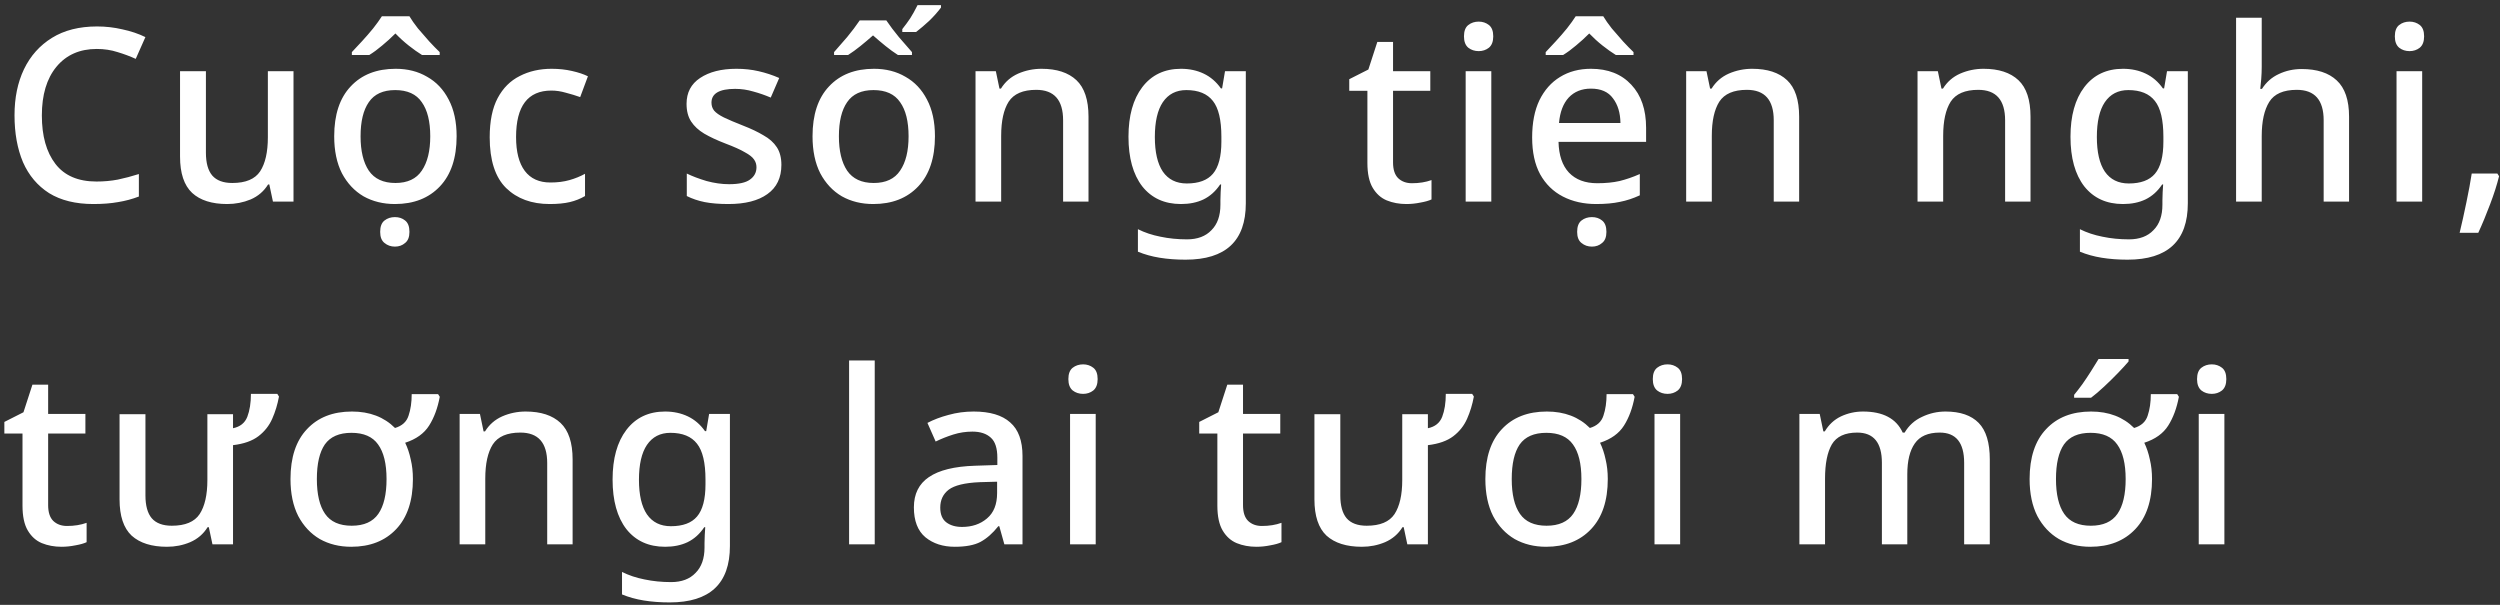 <svg width="248" height="60" viewBox="0 0 248 60" fill="none" xmlns="http://www.w3.org/2000/svg">
<rect x="0" y="0" width="248" height="60" fill="#333333" stroke="none"/>
<path d="M9.6 4.856C7.904 4.856 6.568 5.448 5.592 6.632C4.632 7.8 4.152 9.408 4.152 11.456C4.152 13.488 4.6 15.088 5.496 16.256C6.392 17.424 7.752 18.008 9.576 18.008C10.312 18.008 11.016 17.944 11.688 17.816C12.376 17.672 13.072 17.488 13.776 17.264V19.496C13.104 19.752 12.416 19.936 11.712 20.048C11.008 20.176 10.192 20.24 9.264 20.24C7.504 20.24 6.04 19.88 4.872 19.16C3.72 18.424 2.856 17.4 2.28 16.088C1.72 14.76 1.44 13.208 1.44 11.432C1.44 9.704 1.752 8.184 2.376 6.872C3.016 5.544 3.944 4.504 5.16 3.752C6.376 3 7.864 2.624 9.624 2.624C10.488 2.624 11.328 2.72 12.144 2.912C12.976 3.088 13.736 3.344 14.424 3.68L13.464 5.84C12.904 5.584 12.304 5.36 11.664 5.168C11.024 4.96 10.336 4.856 9.6 4.856ZM29.116 7.064V20H27.076L26.715 18.296H26.596C26.18 18.968 25.604 19.464 24.867 19.784C24.131 20.088 23.355 20.24 22.54 20.24C21.02 20.24 19.86 19.872 19.059 19.136C18.259 18.384 17.86 17.184 17.86 15.536V7.064H20.427V15.152C20.427 16.16 20.636 16.912 21.052 17.408C21.483 17.904 22.148 18.152 23.044 18.152C24.372 18.152 25.291 17.768 25.803 17C26.316 16.216 26.572 15.088 26.572 13.616V7.064H29.116ZM45.297 13.52C45.297 15.664 44.745 17.32 43.641 18.488C42.537 19.656 41.049 20.24 39.177 20.24C38.009 20.24 36.969 19.984 36.057 19.472C35.161 18.944 34.449 18.184 33.921 17.192C33.409 16.184 33.153 14.96 33.153 13.52C33.153 11.376 33.697 9.728 34.785 8.576C35.873 7.408 37.361 6.824 39.249 6.824C40.433 6.824 41.473 7.088 42.369 7.616C43.281 8.128 43.993 8.88 44.505 9.872C45.033 10.864 45.297 12.08 45.297 13.52ZM35.769 13.52C35.769 14.976 36.041 16.112 36.585 16.928C37.145 17.744 38.025 18.152 39.225 18.152C40.425 18.152 41.297 17.744 41.841 16.928C42.401 16.112 42.681 14.976 42.681 13.52C42.681 12.048 42.401 10.92 41.841 10.136C41.297 9.336 40.417 8.936 39.201 8.936C38.001 8.936 37.129 9.336 36.585 10.136C36.041 10.92 35.769 12.048 35.769 13.52ZM39.177 24.464C38.777 24.464 38.433 24.344 38.145 24.104C37.857 23.88 37.713 23.512 37.713 23C37.713 22.472 37.857 22.096 38.145 21.872C38.433 21.648 38.777 21.536 39.177 21.536C39.577 21.536 39.913 21.648 40.185 21.872C40.473 22.096 40.617 22.472 40.617 23C40.617 23.512 40.473 23.88 40.185 24.104C39.913 24.344 39.577 24.464 39.177 24.464ZM40.617 1.616C40.825 1.968 41.105 2.368 41.457 2.816C41.825 3.248 42.201 3.68 42.585 4.112C42.969 4.528 43.313 4.88 43.617 5.168V5.456H41.865C41.449 5.2 41.009 4.888 40.545 4.52C40.081 4.152 39.641 3.752 39.225 3.32C38.793 3.752 38.353 4.152 37.905 4.52C37.473 4.888 37.049 5.2 36.633 5.456H34.905V5.168C35.193 4.864 35.529 4.504 35.913 4.088C36.297 3.672 36.665 3.248 37.017 2.816C37.369 2.368 37.657 1.968 37.881 1.616H40.617ZM54.53 20.24C52.738 20.24 51.298 19.712 50.21 18.656C49.122 17.584 48.578 15.904 48.578 13.616C48.578 12.016 48.842 10.72 49.37 9.728C49.898 8.736 50.626 8.008 51.554 7.544C52.482 7.064 53.538 6.824 54.722 6.824C55.442 6.824 56.114 6.896 56.738 7.04C57.378 7.184 57.906 7.36 58.322 7.568L57.554 9.632C57.106 9.472 56.634 9.328 56.138 9.2C55.642 9.056 55.162 8.984 54.698 8.984C52.362 8.984 51.194 10.52 51.194 13.592C51.194 15.064 51.482 16.184 52.058 16.952C52.634 17.72 53.482 18.104 54.602 18.104C55.306 18.104 55.938 18.024 56.498 17.864C57.058 17.704 57.57 17.496 58.034 17.24V19.448C57.57 19.72 57.066 19.92 56.522 20.048C55.978 20.176 55.314 20.24 54.53 20.24ZM77.514 16.352C77.514 17.632 77.05 18.6 76.122 19.256C75.21 19.912 73.922 20.24 72.258 20.24C71.346 20.24 70.562 20.176 69.906 20.048C69.266 19.92 68.674 19.72 68.13 19.448V17.216C68.69 17.488 69.346 17.736 70.098 17.96C70.866 18.168 71.61 18.272 72.33 18.272C73.29 18.272 73.978 18.12 74.394 17.816C74.826 17.512 75.042 17.104 75.042 16.592C75.042 16.304 74.962 16.048 74.802 15.824C74.642 15.584 74.338 15.344 73.89 15.104C73.458 14.848 72.818 14.56 71.97 14.24C71.138 13.92 70.434 13.592 69.858 13.256C69.298 12.92 68.866 12.52 68.562 12.056C68.258 11.592 68.106 11.008 68.106 10.304C68.106 9.184 68.554 8.328 69.45 7.736C70.362 7.128 71.562 6.824 73.05 6.824C73.834 6.824 74.57 6.904 75.258 7.064C75.962 7.224 76.642 7.448 77.298 7.736L76.458 9.68C75.898 9.44 75.322 9.24 74.73 9.08C74.138 8.904 73.538 8.816 72.93 8.816C71.362 8.816 70.578 9.272 70.578 10.184C70.578 10.488 70.666 10.752 70.842 10.976C71.034 11.2 71.354 11.424 71.802 11.648C72.266 11.872 72.906 12.144 73.722 12.464C74.506 12.768 75.178 13.088 75.738 13.424C76.314 13.744 76.754 14.136 77.058 14.6C77.362 15.064 77.514 15.648 77.514 16.352ZM92.747 13.52C92.747 15.664 92.195 17.32 91.091 18.488C89.987 19.656 88.499 20.24 86.627 20.24C85.459 20.24 84.419 19.984 83.507 19.472C82.611 18.944 81.899 18.184 81.371 17.192C80.859 16.184 80.603 14.96 80.603 13.52C80.603 11.376 81.147 9.728 82.235 8.576C83.323 7.408 84.811 6.824 86.699 6.824C87.883 6.824 88.923 7.088 89.819 7.616C90.731 8.128 91.443 8.88 91.955 9.872C92.483 10.864 92.747 12.08 92.747 13.52ZM83.219 13.52C83.219 14.976 83.491 16.112 84.035 16.928C84.595 17.744 85.475 18.152 86.675 18.152C87.875 18.152 88.747 17.744 89.291 16.928C89.851 16.112 90.131 14.976 90.131 13.52C90.131 12.048 89.851 10.92 89.291 10.136C88.747 9.336 87.867 8.936 86.651 8.936C85.451 8.936 84.579 9.336 84.035 10.136C83.491 10.92 83.219 12.048 83.219 13.52ZM89.507 2.888C89.811 2.504 90.075 2.144 90.299 1.808C90.523 1.456 90.763 1.024 91.019 0.512H93.347V0.752C92.995 1.216 92.603 1.656 92.171 2.072C91.739 2.472 91.307 2.84 90.875 3.176H89.507V2.888ZM90.467 5.456H89.075C88.675 5.2 88.267 4.904 87.851 4.568C87.435 4.232 87.019 3.88 86.603 3.512C86.187 3.88 85.771 4.232 85.355 4.568C84.939 4.904 84.531 5.2 84.131 5.456H82.739V5.168C83.139 4.72 83.571 4.224 84.035 3.68C84.499 3.12 84.915 2.568 85.283 2.024H87.923C88.291 2.568 88.707 3.12 89.171 3.68C89.635 4.224 90.067 4.72 90.467 5.168V5.456ZM103.324 6.824C104.828 6.824 105.98 7.2 106.78 7.952C107.58 8.704 107.98 9.912 107.98 11.576V20H105.46V11.936C105.46 9.92 104.572 8.912 102.796 8.912C101.484 8.912 100.572 9.304 100.06 10.088C99.564 10.872 99.316 12 99.316 13.472V20H96.772V7.064H98.788L99.148 8.792H99.292C99.708 8.12 100.276 7.624 100.996 7.304C101.732 6.984 102.508 6.824 103.324 6.824ZM117.153 6.824C117.985 6.824 118.737 6.984 119.409 7.304C120.081 7.624 120.649 8.112 121.113 8.768H121.233L121.521 7.064H123.585V20.168C123.585 23.896 121.593 25.76 117.609 25.76C116.681 25.76 115.825 25.696 115.041 25.568C114.257 25.44 113.537 25.24 112.881 24.968V22.736C113.553 23.072 114.297 23.32 115.113 23.48C115.945 23.656 116.825 23.744 117.753 23.744C118.793 23.744 119.601 23.44 120.177 22.832C120.769 22.24 121.065 21.4 121.065 20.312V19.88C121.065 19.672 121.073 19.4 121.089 19.064C121.105 18.728 121.121 18.472 121.137 18.296H121.041C120.593 18.968 120.041 19.464 119.385 19.784C118.745 20.088 118.001 20.24 117.153 20.24C115.521 20.24 114.241 19.656 113.313 18.488C112.401 17.304 111.945 15.664 111.945 13.568C111.945 11.488 112.401 9.848 113.313 8.648C114.241 7.432 115.521 6.824 117.153 6.824ZM117.681 8.936C116.673 8.936 115.897 9.336 115.353 10.136C114.825 10.92 114.561 12.072 114.561 13.592C114.561 15.096 114.825 16.24 115.353 17.024C115.897 17.808 116.689 18.2 117.729 18.2C118.913 18.2 119.777 17.88 120.321 17.24C120.881 16.584 121.161 15.52 121.161 14.048V13.568C121.161 11.904 120.881 10.72 120.321 10.016C119.761 9.296 118.881 8.936 117.681 8.936ZM140.062 18.176C140.782 18.176 141.43 18.072 142.006 17.864V19.784C141.734 19.912 141.366 20.016 140.902 20.096C140.438 20.192 139.974 20.24 139.51 20.24C138.806 20.24 138.158 20.12 137.566 19.88C136.99 19.64 136.526 19.224 136.174 18.632C135.822 18.04 135.646 17.216 135.646 16.16V9.008H133.846V7.856L135.742 6.896L136.63 4.16H138.19V7.064H141.886V9.008H138.19V16.112C138.19 16.816 138.358 17.336 138.694 17.672C139.046 18.008 139.502 18.176 140.062 18.176ZM146.69 2.144C147.074 2.144 147.41 2.256 147.698 2.48C147.986 2.704 148.13 3.08 148.13 3.608C148.13 4.12 147.986 4.496 147.698 4.736C147.41 4.96 147.074 5.072 146.69 5.072C146.29 5.072 145.946 4.96 145.658 4.736C145.37 4.496 145.226 4.12 145.226 3.608C145.226 3.08 145.37 2.704 145.658 2.48C145.946 2.256 146.29 2.144 146.69 2.144ZM147.938 7.064V20H145.394V7.064H147.938ZM157.821 6.824C159.517 6.824 160.853 7.352 161.829 8.408C162.805 9.448 163.293 10.872 163.293 12.68V14.072H154.605C154.637 15.4 154.981 16.416 155.637 17.12C156.309 17.824 157.245 18.176 158.445 18.176C159.277 18.176 160.013 18.104 160.653 17.96C161.309 17.8 161.981 17.568 162.669 17.264V19.376C162.013 19.68 161.357 19.896 160.701 20.024C160.045 20.168 159.261 20.24 158.349 20.24C157.101 20.24 155.997 19.992 155.037 19.496C154.077 19 153.325 18.264 152.781 17.288C152.253 16.312 151.989 15.096 151.989 13.64C151.989 12.184 152.229 10.952 152.709 9.944C153.205 8.936 153.885 8.168 154.749 7.64C155.629 7.096 156.653 6.824 157.821 6.824ZM157.821 8.792C156.909 8.792 156.173 9.088 155.613 9.68C155.069 10.272 154.749 11.112 154.653 12.2H160.749C160.733 11.192 160.485 10.376 160.005 9.752C159.541 9.112 158.813 8.792 157.821 8.792ZM159.045 1.616C159.253 1.968 159.533 2.368 159.885 2.816C160.253 3.248 160.629 3.68 161.013 4.112C161.397 4.528 161.741 4.88 162.045 5.168V5.456H160.293C159.877 5.2 159.437 4.888 158.973 4.52C158.509 4.152 158.069 3.752 157.653 3.32C157.221 3.752 156.781 4.152 156.333 4.52C155.901 4.888 155.477 5.2 155.061 5.456H153.333V5.168C153.621 4.864 153.957 4.504 154.341 4.088C154.725 3.672 155.093 3.248 155.445 2.816C155.797 2.368 156.085 1.968 156.309 1.616H159.045ZM157.917 24.464C157.517 24.464 157.173 24.344 156.885 24.104C156.597 23.88 156.453 23.512 156.453 23C156.453 22.472 156.597 22.096 156.885 21.872C157.173 21.648 157.517 21.536 157.917 21.536C158.317 21.536 158.653 21.648 158.925 21.872C159.213 22.096 159.357 22.472 159.357 23C159.357 23.512 159.213 23.88 158.925 24.104C158.653 24.344 158.317 24.464 157.917 24.464ZM173.819 6.824C175.323 6.824 176.475 7.2 177.275 7.952C178.075 8.704 178.475 9.912 178.475 11.576V20H175.955V11.936C175.955 9.92 175.067 8.912 173.291 8.912C171.979 8.912 171.067 9.304 170.555 10.088C170.059 10.872 169.811 12 169.811 13.472V20H167.267V7.064H169.283L169.643 8.792H169.787C170.203 8.12 170.771 7.624 171.491 7.304C172.227 6.984 173.003 6.824 173.819 6.824ZM196.771 6.824C198.275 6.824 199.427 7.2 200.227 7.952C201.027 8.704 201.427 9.912 201.427 11.576V20H198.907V11.936C198.907 9.92 198.019 8.912 196.243 8.912C194.931 8.912 194.019 9.304 193.507 10.088C193.011 10.872 192.763 12 192.763 13.472V20H190.219V7.064H192.235L192.595 8.792H192.739C193.155 8.12 193.723 7.624 194.443 7.304C195.179 6.984 195.955 6.824 196.771 6.824ZM210.6 6.824C211.432 6.824 212.184 6.984 212.856 7.304C213.528 7.624 214.096 8.112 214.56 8.768H214.68L214.968 7.064H217.032V20.168C217.032 23.896 215.04 25.76 211.056 25.76C210.128 25.76 209.272 25.696 208.488 25.568C207.704 25.44 206.984 25.24 206.328 24.968V22.736C207 23.072 207.744 23.32 208.56 23.48C209.392 23.656 210.272 23.744 211.2 23.744C212.24 23.744 213.048 23.44 213.624 22.832C214.216 22.24 214.512 21.4 214.512 20.312V19.88C214.512 19.672 214.52 19.4 214.536 19.064C214.552 18.728 214.568 18.472 214.584 18.296H214.488C214.04 18.968 213.488 19.464 212.832 19.784C212.192 20.088 211.448 20.24 210.6 20.24C208.968 20.24 207.688 19.656 206.76 18.488C205.848 17.304 205.392 15.664 205.392 13.568C205.392 11.488 205.848 9.848 206.76 8.648C207.688 7.432 208.968 6.824 210.6 6.824ZM211.128 8.936C210.12 8.936 209.344 9.336 208.8 10.136C208.272 10.92 208.008 12.072 208.008 13.592C208.008 15.096 208.272 16.24 208.8 17.024C209.344 17.808 210.136 18.2 211.176 18.2C212.36 18.2 213.224 17.88 213.768 17.24C214.328 16.584 214.608 15.52 214.608 14.048V13.568C214.608 11.904 214.328 10.72 213.768 10.016C213.208 9.296 212.328 8.936 211.128 8.936ZM224.363 1.76V6.632C224.363 7.032 224.347 7.432 224.315 7.832C224.283 8.232 224.251 8.56 224.219 8.816H224.387C224.803 8.16 225.355 7.672 226.043 7.352C226.747 7.016 227.507 6.848 228.323 6.848C229.843 6.848 231.003 7.224 231.803 7.976C232.619 8.728 233.027 9.928 233.027 11.576V20H230.507V11.936C230.507 9.92 229.619 8.912 227.843 8.912C226.515 8.912 225.603 9.312 225.107 10.112C224.611 10.912 224.363 12.04 224.363 13.496V20H221.819V1.76H224.363ZM239.032 2.144C239.416 2.144 239.752 2.256 240.04 2.48C240.328 2.704 240.472 3.08 240.472 3.608C240.472 4.12 240.328 4.496 240.04 4.736C239.752 4.96 239.416 5.072 239.032 5.072C238.632 5.072 238.288 4.96 238 4.736C237.712 4.496 237.568 4.12 237.568 3.608C237.568 3.08 237.712 2.704 238 2.48C238.288 2.256 238.632 2.144 239.032 2.144ZM240.28 7.064V20H237.736V7.064H240.28ZM247.739 17.216L247.907 17.48C247.699 18.328 247.403 19.256 247.019 20.264C246.635 21.288 246.243 22.232 245.843 23.096H243.995C244.219 22.168 244.443 21.16 244.667 20.072C244.891 19 245.067 18.048 245.195 17.216H247.739ZM6.648 52.176C7.368 52.176 8.016 52.072 8.592 51.864V53.784C8.32 53.912 7.952 54.016 7.488 54.096C7.024 54.192 6.56 54.24 6.096 54.24C5.392 54.24 4.744 54.12 4.152 53.88C3.576 53.64 3.112 53.224 2.76 52.632C2.408 52.04 2.232 51.216 2.232 50.16V43.008H0.432V41.856L2.328 40.896L3.216 38.16H4.776V41.064H8.472V43.008H4.776V50.112C4.776 50.816 4.944 51.336 5.28 51.672C5.632 52.008 6.088 52.176 6.648 52.176ZM27.508 39.072L27.675 39.336C27.532 40.12 27.308 40.856 27.003 41.544C26.7 42.232 26.244 42.808 25.636 43.272C25.027 43.736 24.188 44.032 23.116 44.16V54H21.076L20.715 52.296H20.596C20.18 52.968 19.604 53.464 18.867 53.784C18.148 54.088 17.38 54.24 16.564 54.24C15.043 54.24 13.876 53.872 13.059 53.136C12.259 52.384 11.86 51.184 11.86 49.536V41.088H14.428V49.152C14.428 50.16 14.636 50.912 15.052 51.408C15.483 51.904 16.148 52.152 17.044 52.152C18.372 52.152 19.291 51.768 19.803 51C20.316 50.216 20.572 49.088 20.572 47.616V41.088H23.116V42.48C23.82 42.336 24.291 41.96 24.532 41.352C24.771 40.728 24.892 39.968 24.892 39.072H27.508ZM40.961 47.52C40.961 49.664 40.409 51.32 39.305 52.488C38.201 53.656 36.713 54.24 34.841 54.24C33.673 54.24 32.633 53.984 31.721 53.472C30.825 52.944 30.113 52.184 29.585 51.192C29.073 50.184 28.817 48.96 28.817 47.52C28.817 45.376 29.361 43.728 30.449 42.576C31.537 41.408 33.025 40.824 34.913 40.824C36.673 40.824 38.097 41.368 39.185 42.456C39.889 42.248 40.337 41.84 40.529 41.232C40.737 40.624 40.841 39.912 40.841 39.096H43.457L43.625 39.36C43.417 40.48 43.065 41.432 42.569 42.216C42.073 43 41.281 43.568 40.193 43.92C40.433 44.416 40.617 44.968 40.745 45.576C40.889 46.168 40.961 46.816 40.961 47.52ZM31.433 47.52C31.433 49.04 31.705 50.192 32.249 50.976C32.793 51.76 33.673 52.152 34.889 52.152C36.105 52.152 36.985 51.76 37.529 50.976C38.073 50.192 38.345 49.04 38.345 47.52C38.345 46 38.065 44.856 37.505 44.088C36.961 43.32 36.081 42.936 34.865 42.936C33.649 42.936 32.769 43.32 32.225 44.088C31.697 44.856 31.433 46 31.433 47.52ZM52.147 40.824C53.651 40.824 54.803 41.2 55.603 41.952C56.403 42.704 56.803 43.912 56.803 45.576V54H54.283V45.936C54.283 43.92 53.395 42.912 51.619 42.912C50.307 42.912 49.395 43.304 48.883 44.088C48.387 44.872 48.139 46 48.139 47.472V54H45.595V41.064H47.611L47.971 42.792H48.115C48.531 42.12 49.099 41.624 49.819 41.304C50.555 40.984 51.331 40.824 52.147 40.824ZM65.976 40.824C66.808 40.824 67.56 40.984 68.232 41.304C68.904 41.624 69.472 42.112 69.936 42.768H70.056L70.344 41.064H72.408V54.168C72.408 57.896 70.416 59.76 66.432 59.76C65.504 59.76 64.648 59.696 63.864 59.568C63.08 59.44 62.36 59.24 61.704 58.968V56.736C62.376 57.072 63.12 57.32 63.936 57.48C64.768 57.656 65.648 57.744 66.576 57.744C67.616 57.744 68.424 57.44 69 56.832C69.592 56.24 69.888 55.4 69.888 54.312V53.88C69.888 53.672 69.896 53.4 69.912 53.064C69.928 52.728 69.944 52.472 69.96 52.296H69.864C69.416 52.968 68.864 53.464 68.208 53.784C67.568 54.088 66.824 54.24 65.976 54.24C64.344 54.24 63.064 53.656 62.136 52.488C61.224 51.304 60.768 49.664 60.768 47.568C60.768 45.488 61.224 43.848 62.136 42.648C63.064 41.432 64.344 40.824 65.976 40.824ZM66.504 42.936C65.496 42.936 64.72 43.336 64.176 44.136C63.648 44.92 63.384 46.072 63.384 47.592C63.384 49.096 63.648 50.24 64.176 51.024C64.72 51.808 65.512 52.2 66.552 52.2C67.736 52.2 68.6 51.88 69.144 51.24C69.704 50.584 69.984 49.52 69.984 48.048V47.568C69.984 45.904 69.704 44.72 69.144 44.016C68.584 43.296 67.704 42.936 66.504 42.936ZM86.773 54H84.23V35.76H86.773V54ZM96.585 40.824C98.201 40.824 99.409 41.184 100.209 41.904C101.025 42.608 101.433 43.72 101.433 45.24V54H99.633L99.129 52.2H99.033C98.473 52.904 97.881 53.424 97.257 53.76C96.649 54.08 95.801 54.24 94.713 54.24C93.545 54.24 92.577 53.928 91.809 53.304C91.041 52.664 90.657 51.672 90.657 50.328C90.657 49 91.153 48 92.145 47.328C93.153 46.64 94.681 46.264 96.729 46.2L98.937 46.128V45.408C98.937 44.464 98.721 43.8 98.289 43.416C97.857 43.016 97.249 42.816 96.465 42.816C95.809 42.816 95.177 42.912 94.569 43.104C93.961 43.296 93.377 43.528 92.817 43.8L92.001 41.952C92.609 41.632 93.305 41.368 94.089 41.16C94.889 40.936 95.721 40.824 96.585 40.824ZM98.913 47.784L97.185 47.832C95.713 47.896 94.689 48.144 94.113 48.576C93.553 49.008 93.273 49.6 93.273 50.352C93.273 51.024 93.473 51.512 93.873 51.816C94.273 52.12 94.793 52.272 95.433 52.272C96.425 52.272 97.249 51.992 97.905 51.432C98.577 50.872 98.913 50.032 98.913 48.912V47.784ZM107.446 36.144C107.83 36.144 108.166 36.256 108.454 36.48C108.742 36.704 108.886 37.08 108.886 37.608C108.886 38.12 108.742 38.496 108.454 38.736C108.166 38.96 107.83 39.072 107.446 39.072C107.046 39.072 106.702 38.96 106.414 38.736C106.126 38.496 105.982 38.12 105.982 37.608C105.982 37.08 106.126 36.704 106.414 36.48C106.702 36.256 107.046 36.144 107.446 36.144ZM108.694 41.064V54H106.15V41.064H108.694ZM125.179 52.176C125.899 52.176 126.547 52.072 127.123 51.864V53.784C126.851 53.912 126.483 54.016 126.019 54.096C125.555 54.192 125.091 54.24 124.627 54.24C123.923 54.24 123.275 54.12 122.683 53.88C122.107 53.64 121.643 53.224 121.291 52.632C120.939 52.04 120.763 51.216 120.763 50.16V43.008H118.963V41.856L120.859 40.896L121.747 38.16H123.307V41.064H127.003V43.008H123.307V50.112C123.307 50.816 123.475 51.336 123.811 51.672C124.163 52.008 124.619 52.176 125.179 52.176ZM146.039 39.072L146.207 39.336C146.063 40.12 145.839 40.856 145.535 41.544C145.231 42.232 144.775 42.808 144.167 43.272C143.559 43.736 142.719 44.032 141.647 44.16V54H139.607L139.247 52.296H139.127C138.711 52.968 138.135 53.464 137.399 53.784C136.679 54.088 135.911 54.24 135.095 54.24C133.575 54.24 132.407 53.872 131.591 53.136C130.791 52.384 130.391 51.184 130.391 49.536V41.088H132.959V49.152C132.959 50.16 133.167 50.912 133.583 51.408C134.015 51.904 134.679 52.152 135.575 52.152C136.903 52.152 137.823 51.768 138.335 51C138.847 50.216 139.103 49.088 139.103 47.616V41.088H141.647V42.48C142.351 42.336 142.823 41.96 143.063 41.352C143.303 40.728 143.423 39.968 143.423 39.072H146.039ZM159.492 47.52C159.492 49.664 158.94 51.32 157.836 52.488C156.732 53.656 155.244 54.24 153.372 54.24C152.204 54.24 151.164 53.984 150.252 53.472C149.356 52.944 148.644 52.184 148.116 51.192C147.604 50.184 147.348 48.96 147.348 47.52C147.348 45.376 147.892 43.728 148.98 42.576C150.068 41.408 151.556 40.824 153.444 40.824C155.204 40.824 156.628 41.368 157.716 42.456C158.42 42.248 158.868 41.84 159.06 41.232C159.268 40.624 159.372 39.912 159.372 39.096H161.988L162.156 39.36C161.948 40.48 161.596 41.432 161.1 42.216C160.604 43 159.812 43.568 158.724 43.92C158.964 44.416 159.148 44.968 159.276 45.576C159.42 46.168 159.492 46.816 159.492 47.52ZM149.964 47.52C149.964 49.04 150.236 50.192 150.78 50.976C151.324 51.76 152.204 52.152 153.42 52.152C154.636 52.152 155.516 51.76 156.06 50.976C156.604 50.192 156.876 49.04 156.876 47.52C156.876 46 156.596 44.856 156.036 44.088C155.492 43.32 154.612 42.936 153.396 42.936C152.18 42.936 151.3 43.32 150.756 44.088C150.228 44.856 149.964 46 149.964 47.52ZM165.422 36.144C165.806 36.144 166.142 36.256 166.43 36.48C166.718 36.704 166.862 37.08 166.862 37.608C166.862 38.12 166.718 38.496 166.43 38.736C166.142 38.96 165.806 39.072 165.422 39.072C165.022 39.072 164.678 38.96 164.39 38.736C164.102 38.496 163.958 38.12 163.958 37.608C163.958 37.08 164.102 36.704 164.39 36.48C164.678 36.256 165.022 36.144 165.422 36.144ZM166.67 41.064V54H164.126V41.064H166.67ZM192.996 40.824C194.452 40.824 195.548 41.2 196.284 41.952C197.02 42.704 197.388 43.912 197.388 45.576V54H194.844V45.912C194.844 43.912 194.036 42.912 192.42 42.912C191.268 42.912 190.444 43.272 189.948 43.992C189.452 44.696 189.204 45.712 189.204 47.04V54H186.684V45.912C186.684 43.912 185.868 42.912 184.236 42.912C183.02 42.912 182.18 43.304 181.716 44.088C181.268 44.872 181.044 46 181.044 47.472V54H178.5V41.064H180.516L180.876 42.792H181.02C181.42 42.12 181.956 41.624 182.628 41.304C183.316 40.984 184.044 40.824 184.812 40.824C186.796 40.824 188.108 41.52 188.748 42.912H188.94C189.356 42.208 189.932 41.688 190.668 41.352C191.404 41 192.18 40.824 192.996 40.824ZM213.481 47.52C213.481 49.664 212.929 51.32 211.825 52.488C210.721 53.656 209.233 54.24 207.361 54.24C206.193 54.24 205.153 53.984 204.241 53.472C203.345 52.944 202.633 52.184 202.105 51.192C201.593 50.184 201.337 48.96 201.337 47.52C201.337 45.376 201.881 43.728 202.969 42.576C204.057 41.408 205.545 40.824 207.433 40.824C209.193 40.824 210.617 41.368 211.705 42.456C212.409 42.248 212.857 41.84 213.049 41.232C213.257 40.624 213.361 39.912 213.361 39.096H215.977L216.145 39.36C215.937 40.48 215.585 41.432 215.089 42.216C214.593 43 213.801 43.568 212.713 43.92C212.953 44.416 213.137 44.968 213.265 45.576C213.409 46.168 213.481 46.816 213.481 47.52ZM203.953 47.52C203.953 49.04 204.225 50.192 204.769 50.976C205.313 51.76 206.193 52.152 207.409 52.152C208.625 52.152 209.505 51.76 210.049 50.976C210.593 50.192 210.865 49.04 210.865 47.52C210.865 46 210.585 44.856 210.025 44.088C209.481 43.32 208.601 42.936 207.385 42.936C206.169 42.936 205.289 43.32 204.745 44.088C204.217 44.856 203.953 46 203.953 47.52ZM211.153 35.616V35.856C210.913 36.144 210.569 36.52 210.121 36.984C209.689 37.432 209.225 37.888 208.729 38.352C208.249 38.8 207.817 39.168 207.433 39.456H205.753V39.168C205.993 38.88 206.265 38.528 206.569 38.112C206.873 37.68 207.161 37.248 207.433 36.816C207.721 36.368 207.969 35.968 208.177 35.616H211.153ZM219.411 36.144C219.795 36.144 220.131 36.256 220.419 36.48C220.707 36.704 220.851 37.08 220.851 37.608C220.851 38.12 220.707 38.496 220.419 38.736C220.131 38.96 219.795 39.072 219.411 39.072C219.011 39.072 218.667 38.96 218.379 38.736C218.091 38.496 217.947 38.12 217.947 37.608C217.947 37.08 218.091 36.704 218.379 36.48C218.667 36.256 219.011 36.144 219.411 36.144ZM220.659 41.064V54H218.115V41.064H220.659Z" fill="white"/>
</svg>
